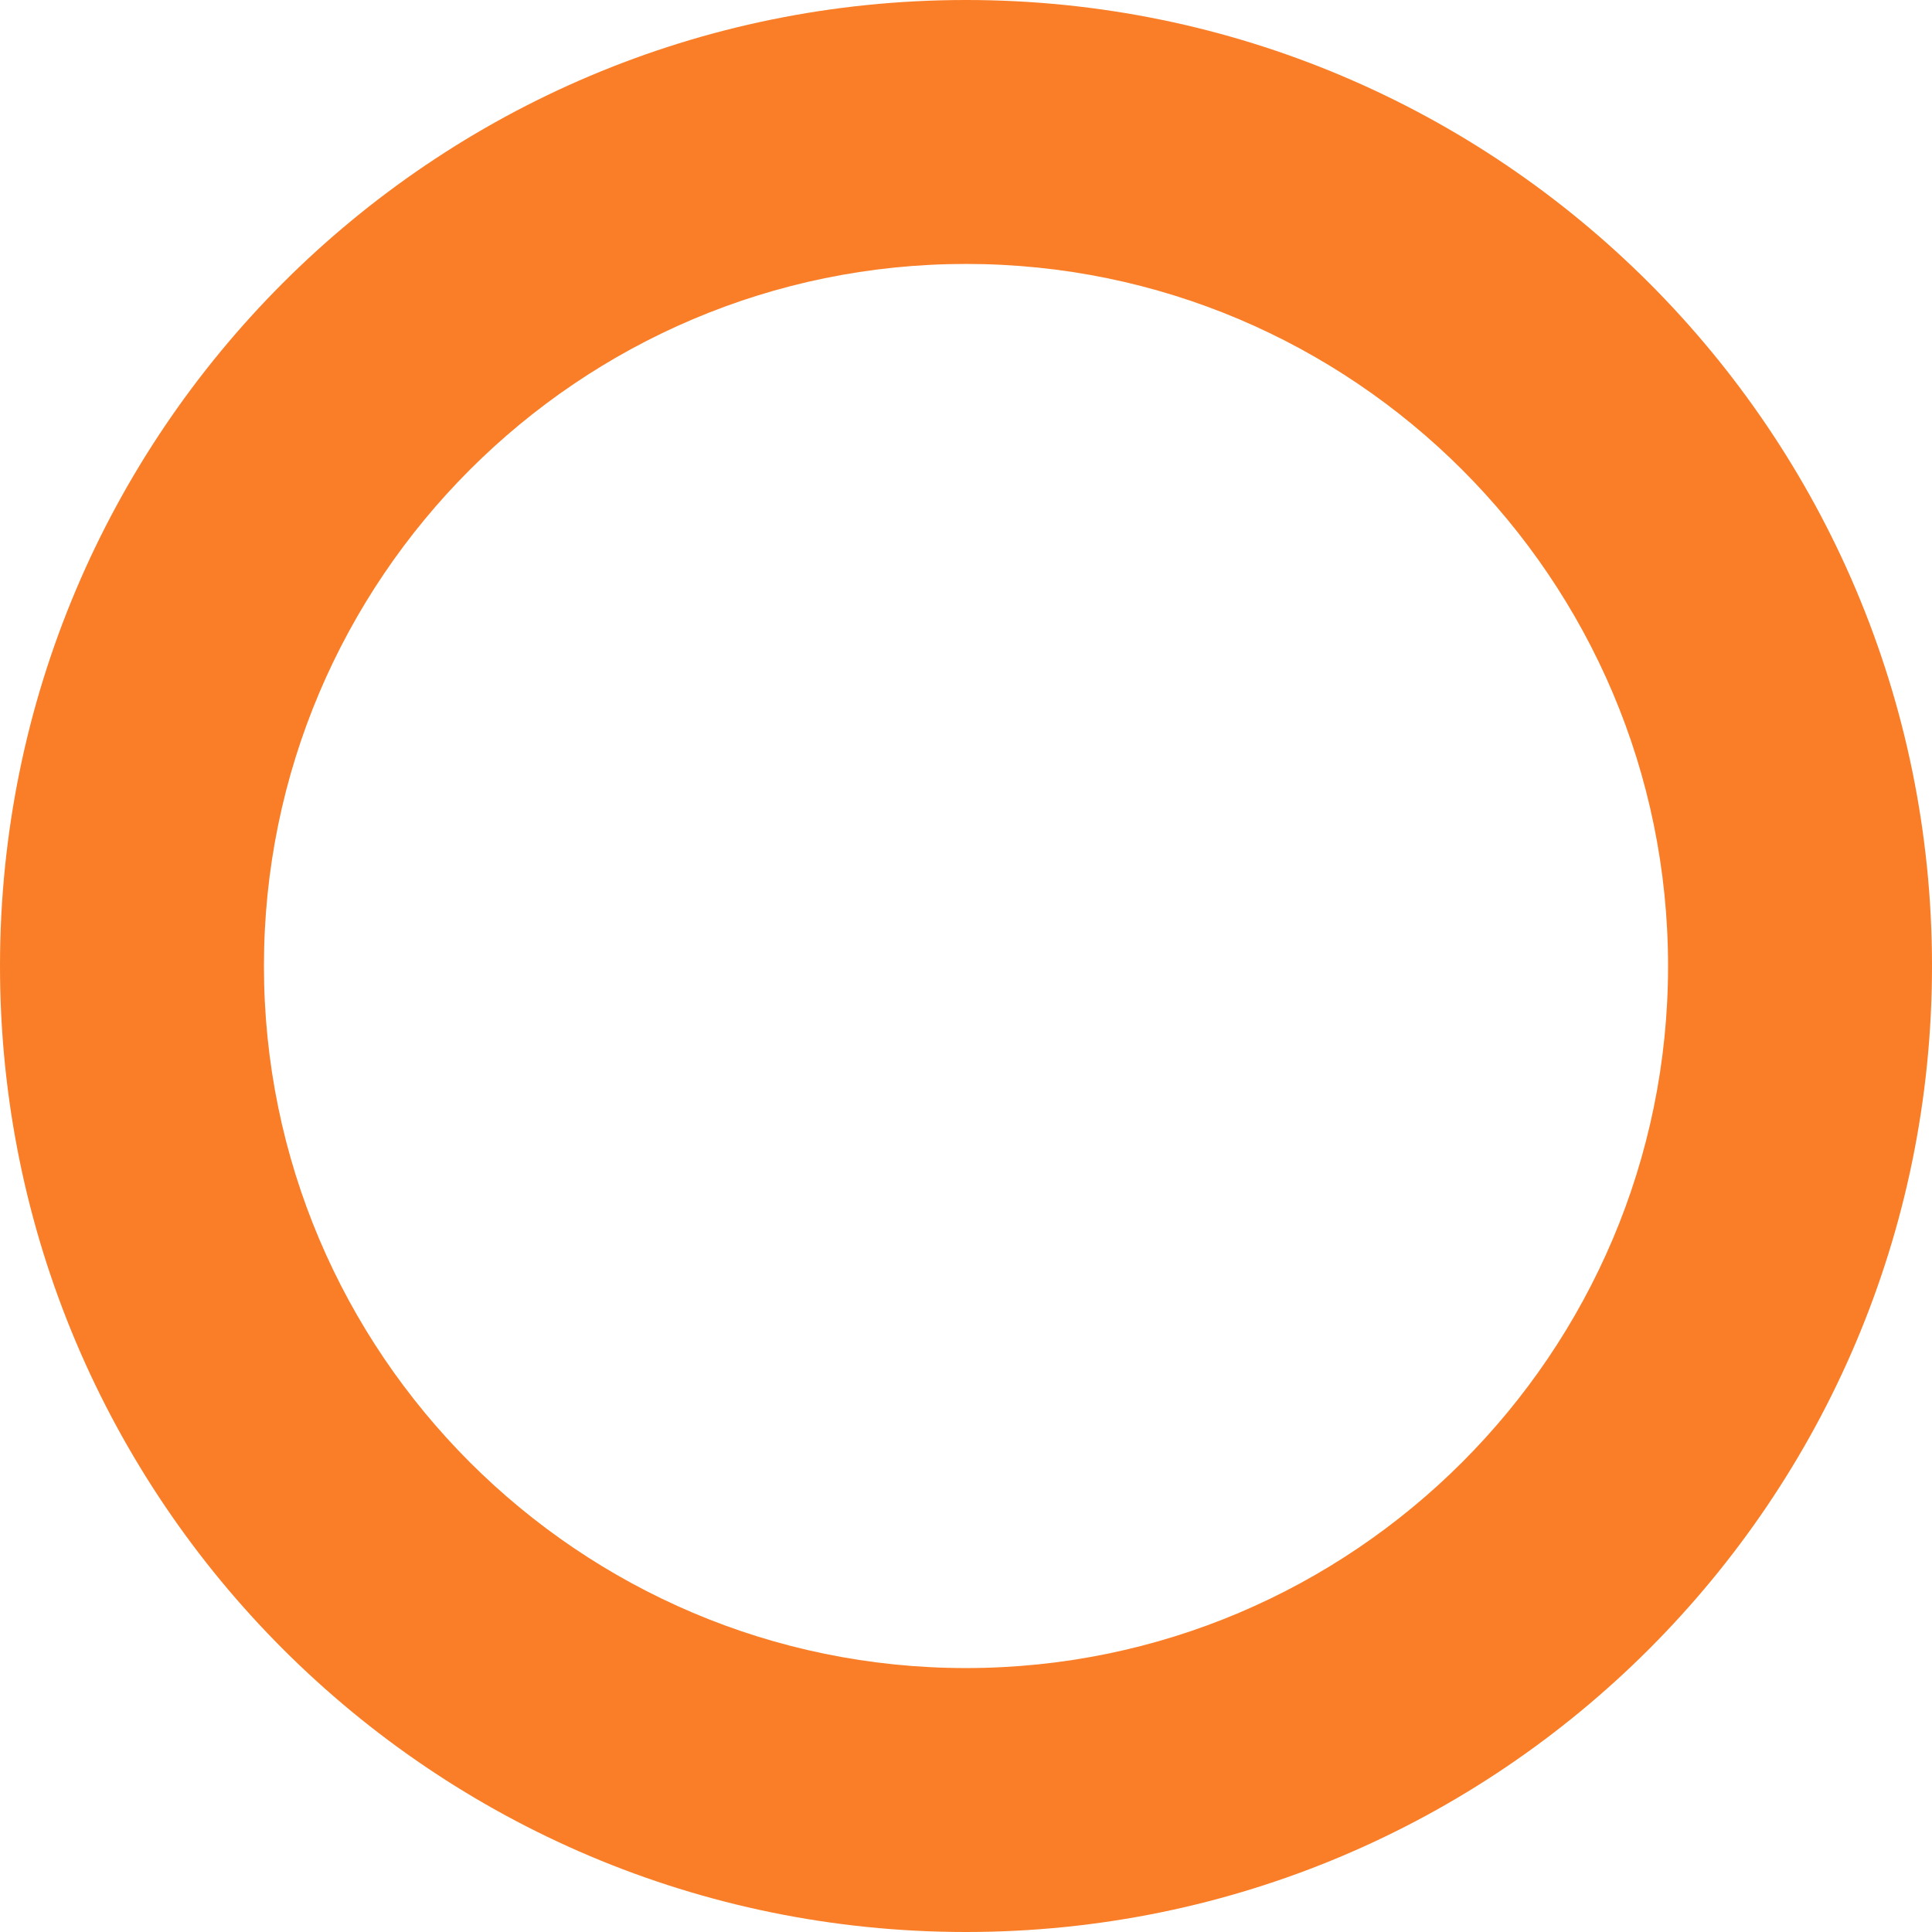 <svg xmlns="http://www.w3.org/2000/svg" width="366" height="366" viewBox="0 0 366 366"><g id="Trac&#xE9;_251" data-name="Trac&#xE9; 251" fill="none"><path d="M183,0A183,183,0,1,1,0,183,183,183,0,0,1,183,0Z" stroke="none"></path><path d="M 183 50 C 109.664 50 50 109.664 50 183 C 50 256.336 109.664 316 183 316 C 256.336 316 316 256.336 316 183 C 316 109.664 256.336 50 183 50 M 183 0 C 284.068 0 366 81.932 366 183 C 366 284.068 284.068 366 183 366 C 81.932 366 0 284.068 0 183 C 0 81.932 81.932 0 183 0 Z" stroke="none" fill="#f97e27"></path></g></svg>